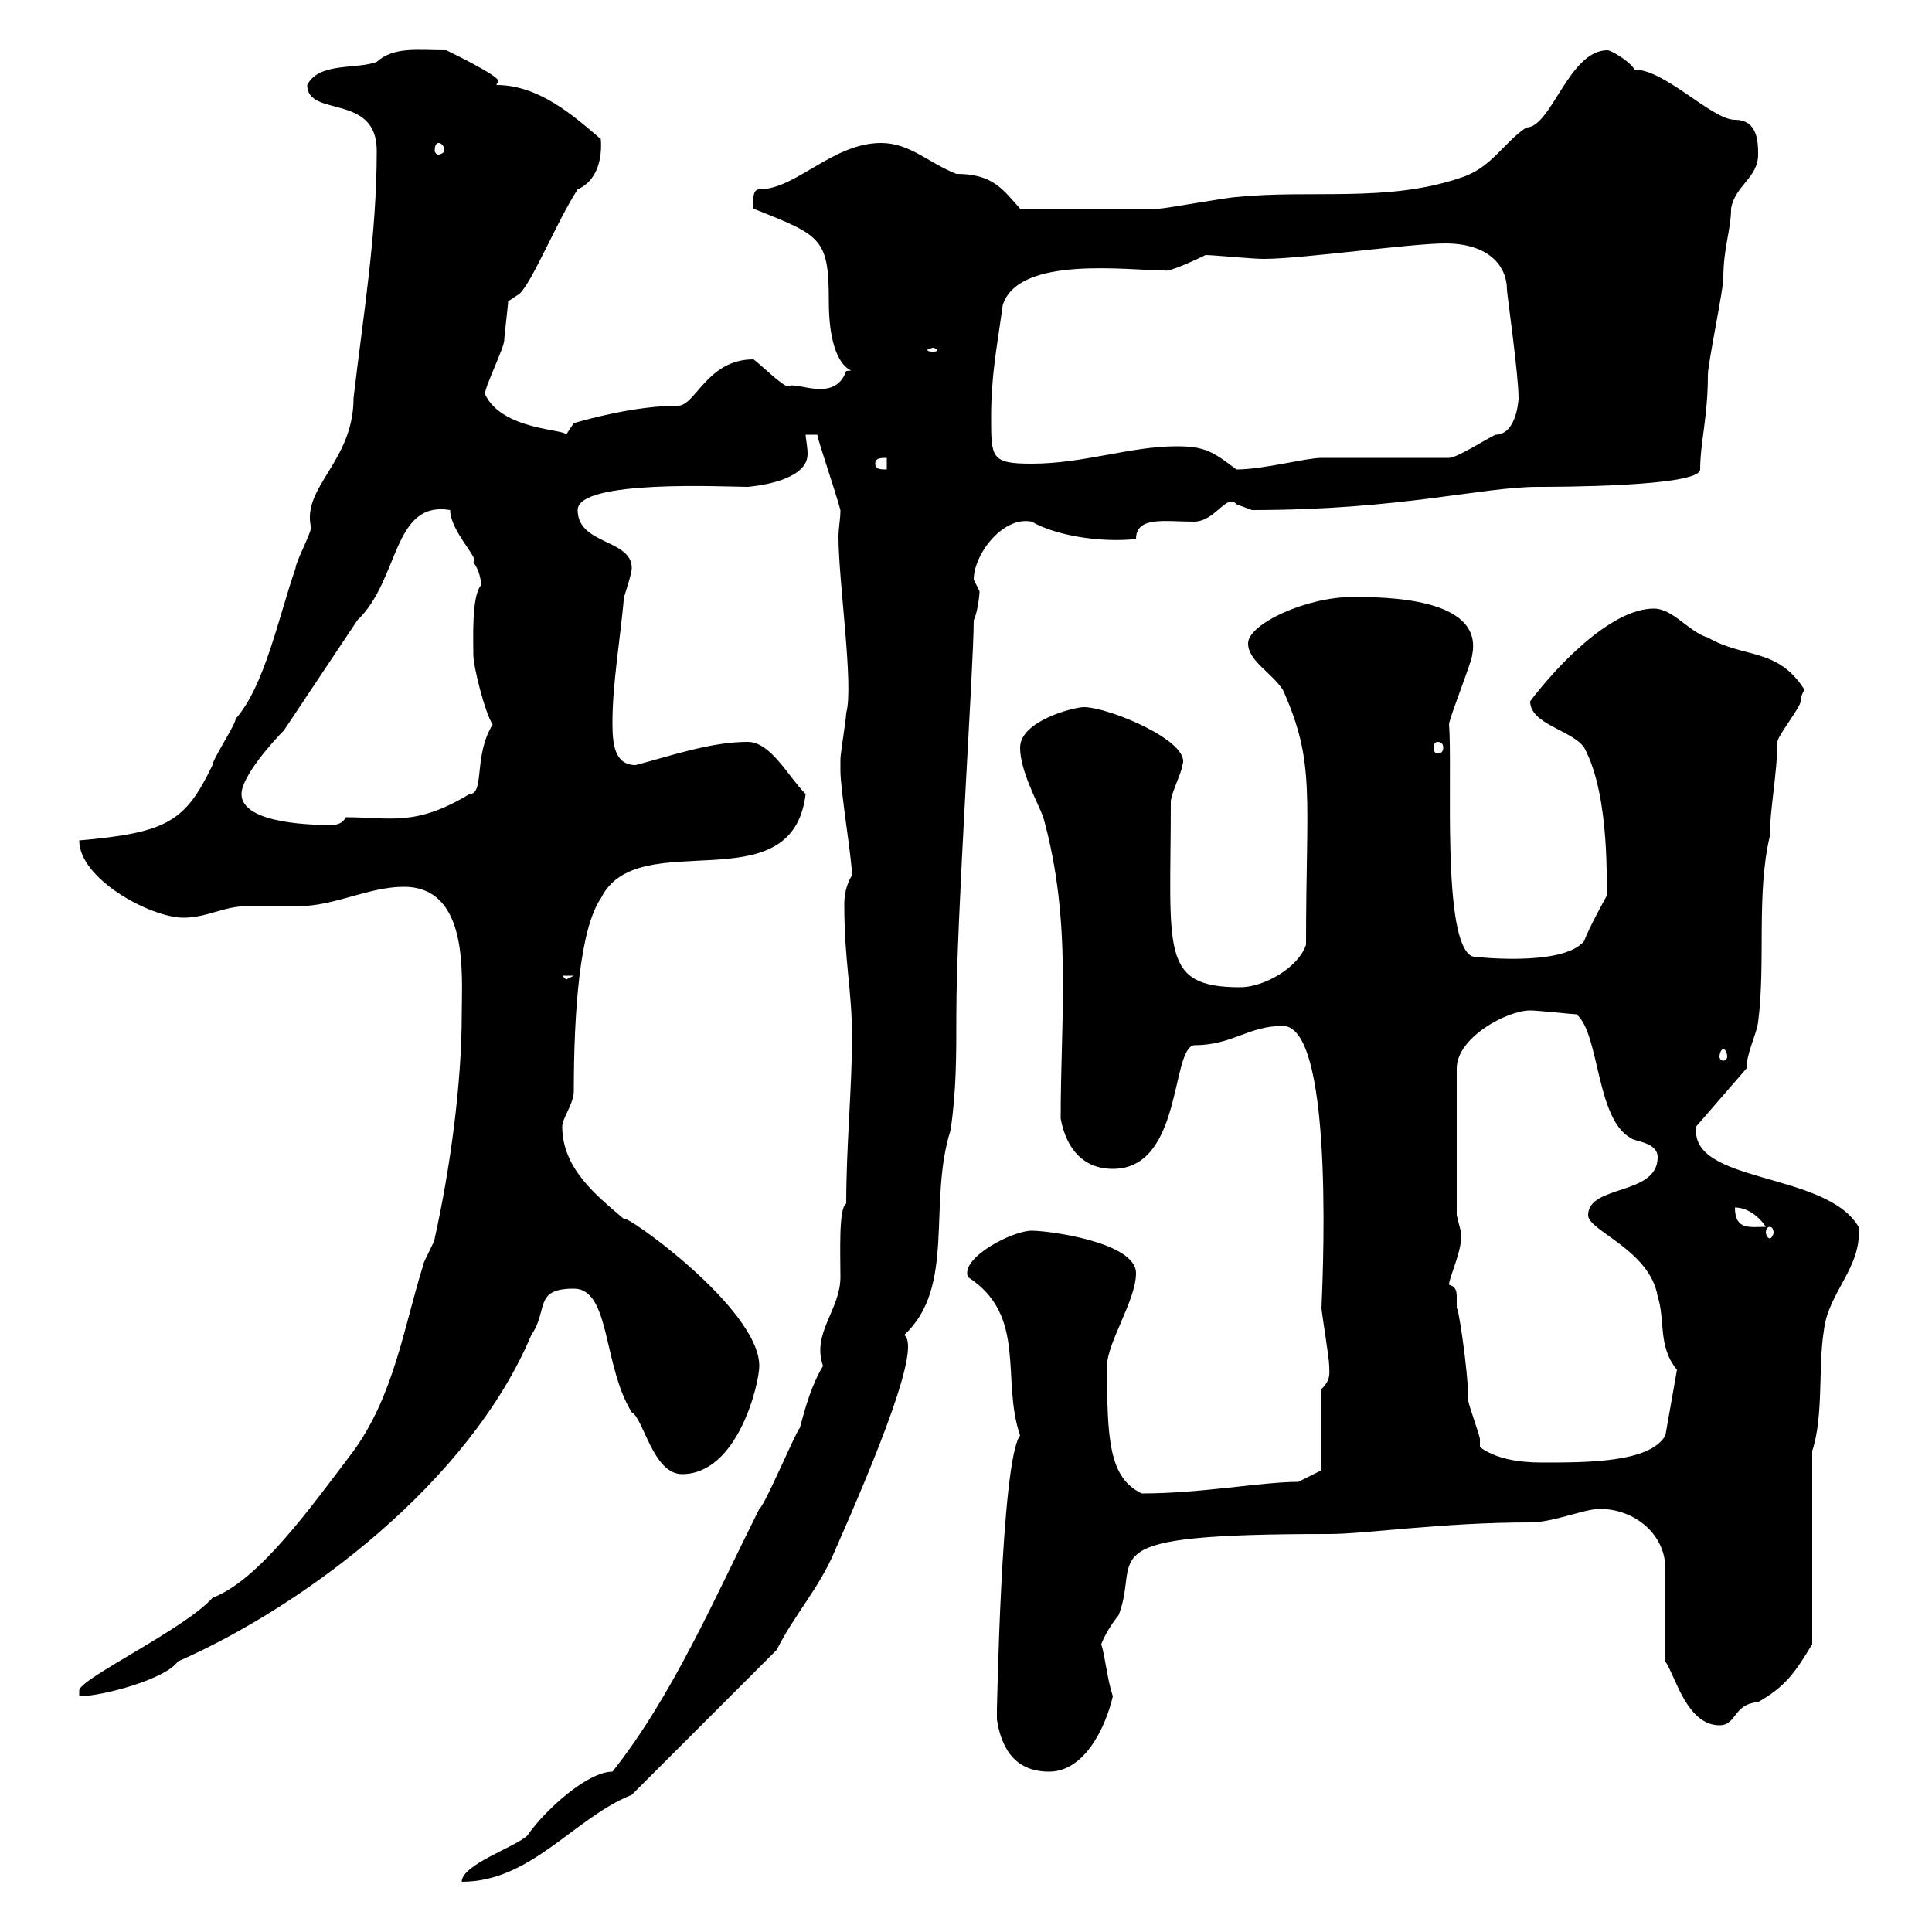 <svg xmlns="http://www.w3.org/2000/svg" xmlns:xlink="http://www.w3.org/1999/xlink" width="300" height="300"><path d="M131.40 186.90C130.20 187.50 130.50 194.70 130.50 198.30C130.50 203.40 126 207 127.80 212.10C126 215.10 125.10 218.40 124.20 221.70C123.30 222.90 118.80 233.70 117.90 234.30C111 248.10 104.40 263.40 95.10 275.10C91.20 275.10 84.60 281.10 81.90 285C80.10 286.80 71.70 289.50 71.70 292.20C82.50 292.20 89.10 282.30 98.10 278.70L120.60 256.20C123.30 250.80 127.20 246.60 129.60 240.90C136.20 225.90 143.10 209.10 140.40 207.30C148.50 199.80 144 186.90 147.60 175.50C148.50 169.50 148.50 164.10 148.50 157.50C148.50 142.80 151.20 103.50 151.20 96.30C151.80 95.10 152.10 92.40 152.10 91.80C152.10 91.80 151.20 90 151.20 90C151.20 86.10 155.70 80.10 160.20 81C163.80 83.10 170.70 84.30 176.40 83.70C176.40 80.10 180.90 81 185.40 81C188.70 81 190.50 76.50 192 78.30C192 78.30 194.40 79.20 194.40 79.20C217.50 79.20 230.10 75.60 238.80 75.60C241.20 75.60 264 75.60 264 72.90C264 68.70 265.20 64.80 265.20 58.20C265.20 56.40 267.60 45 267.60 43.20C267.60 38.40 268.80 35.70 268.80 32.40C269.40 28.80 273 27.60 273 24C273 22.20 273 18.60 269.40 18.60C265.80 18.60 258.60 10.80 253.80 10.80C253.20 9.60 250.20 7.80 249.60 7.80C243.60 7.80 240.90 19.80 237 19.80C233.40 22.20 231.60 26.10 226.80 27.60C215.40 31.50 203.40 29.40 192 30.60C190.80 30.60 180.90 32.40 180 32.40C174.60 32.40 166.50 32.40 158.40 32.40C155.70 29.40 154.20 27 148.50 27C144 25.20 141.30 22.20 136.80 22.20C129.30 22.20 123.60 29.40 117.90 29.40C116.70 29.40 117 31.50 117 32.40C127.50 36.60 128.70 36.90 128.70 46.80C128.70 59.10 134.10 57.30 131.40 57.60C129.60 62.70 123.60 59.10 122.40 60C121.50 60 117.90 56.40 117 55.80C109.80 55.80 108 63 105.30 63C98.70 63 91.20 65.10 89.10 65.70L87.90 67.50C87.90 66.60 78 66.90 75.30 61.20C75.30 60 78.30 54 78.30 52.80C78.30 52.20 78.90 47.40 78.90 46.80L80.70 45.60C82.80 43.50 86.40 34.50 89.70 29.40C91.80 28.50 93.60 26.10 93.30 21.60C89.10 18 83.70 13.20 77.10 13.20C77.10 12.90 77.40 12.90 77.40 12.60C77.40 11.70 69.90 8.10 69.30 7.80C64.80 7.80 61.20 7.20 58.50 9.60C55.50 10.80 49.50 9.60 47.70 13.20C47.70 18.30 58.50 14.40 58.50 23.40C58.50 36.60 56.40 48.90 54.90 61.80C54.90 71.70 46.80 75.60 48.30 81.90C48.30 82.80 45.90 87.30 45.90 88.20C43.20 96 41.10 106.50 36.60 111.60C36.60 112.50 33 117.90 33 118.80C28.80 127.50 26.10 129.30 12.30 130.50C12.30 136.50 23.40 142.50 28.50 142.50C32.10 142.50 34.80 140.70 38.40 140.70C39.30 140.70 45.90 140.70 46.50 140.70C51.90 140.70 57.30 137.70 62.70 137.70C72.90 137.70 71.70 151.50 71.70 157.50C71.70 168.30 69.90 181.50 67.50 192.30C67.50 192.90 65.70 195.90 65.70 196.50C62.70 206.10 61.20 216.60 54.90 225.30C48.30 234 40.20 245.40 33 248.10C28.80 252.90 12.30 260.70 12.30 262.50C12.30 262.50 12.30 263.40 12.30 263.40C15.90 263.40 25.80 260.70 27.60 258C47.40 249.30 72.90 230.10 82.50 207.30C85.20 203.40 82.80 200.10 89.10 200.10C94.80 200.10 93.60 212.10 98.10 219.30C99.90 220.20 101.40 228.90 105.90 228.90C114.60 228.90 117.90 214.80 117.90 212.10C117.90 203.10 96.60 188.10 96.90 189.30C92.70 185.70 87.30 181.50 87.30 174.90C87.30 173.70 89.10 171.30 89.10 169.50C89.10 157.20 90 144.30 93.30 139.50C99 127.80 123 140.70 125.10 123.30C122.40 120.60 119.70 115.20 116.10 115.20C110.40 115.20 104.40 117.30 98.70 118.80C95.40 118.80 95.10 115.50 95.10 112.20C95.10 106.20 96.30 99.30 96.90 92.70C96.90 92.70 98.10 89.10 98.10 88.20C98.10 83.70 89.70 84.60 89.70 79.20C89.70 74.40 112.80 75.60 116.10 75.60C119.40 75.30 125.40 74.10 125.40 70.50C125.40 69.30 125.10 68.10 125.10 67.50L126.90 67.50C127.20 69 129.60 75.90 130.50 79.20C130.50 80.70 130.20 81.90 130.20 83.40C130.20 90.30 132.60 106.50 131.40 110.70C131.40 111.60 130.50 117 130.50 117.90C130.50 118.80 130.50 119.10 130.50 119.70C130.50 122.70 132.30 133.50 132.30 135.90C131.40 137.40 131.10 138.90 131.10 140.40C131.10 149.40 132.30 153.60 132.30 161.10C132.30 168.90 131.40 177.90 131.40 186.90ZM154.80 267C155.40 270.90 157.20 275.10 162.90 275.10C168.30 275.10 171.60 268.50 172.80 263.40C171.90 260.70 171.60 257.10 171 255.30C171.60 253.80 172.50 252.30 173.70 250.80C177.30 241.50 168 238.20 206.40 238.20C212.10 238.20 223.80 236.40 237.60 236.40C241.20 236.40 246 234.30 248.40 234.30C253.80 234.30 258.60 238.20 258.60 243.60L258.60 258C260.10 260.10 261.90 267.90 267 267.90C269.70 267.90 269.10 264.60 273 264.30C277.20 261.90 278.70 259.80 281.40 255.30L281.40 225.30C283.20 219.90 282.30 212.10 283.20 206.70C283.80 200.70 289.20 196.80 288.60 190.50C283.50 181.80 262.20 183.90 263.40 174.90L271.20 165.90C271.20 163.50 272.70 160.80 273 158.70C274.20 149.40 272.70 138.90 274.80 129.90C274.80 126 276 119.70 276 115.20C276 114.30 279.60 109.80 279.60 108.90C279.60 108 280.20 107.10 280.20 107.10C276 100.50 270.90 102.30 265.20 99C262.20 98.10 259.80 94.50 256.80 94.50C249.90 94.50 241.20 104.10 237.60 108.90C237.60 112.50 244.20 113.40 246 116.10C250.20 123.90 249.30 138.30 249.60 138.90C249.60 138.90 246.60 144.30 246 146.10C242.70 150.30 228 148.50 228.60 148.50C223.80 146.40 225.60 119.40 225 112.50C225 111.60 228.60 102.60 228.60 101.70C230.40 92.70 214.80 92.70 210 92.70C202.80 92.70 193.80 96.90 193.80 99.90C193.80 102.60 197.40 104.40 199.20 107.10C204.30 118.50 202.80 123.30 202.80 146.70C201.60 150.30 196.20 153.30 192.60 153.30C180 153.30 181.80 147.60 181.80 124.50C181.80 123.30 183.60 119.70 183.60 118.80C185.10 115.20 172.20 109.80 168.30 109.80C166.80 109.80 158.40 111.90 158.40 116.10C158.40 119.70 161.10 124.50 162 126.90C166.50 143.10 164.70 157.50 164.70 173.70C165.60 178.50 168.30 181.50 172.80 181.50C183.60 181.50 181.80 162.90 185.40 162.30C191.40 162.30 193.80 159.30 199.20 159.30C207.60 159.30 205.20 202.20 205.20 203.10C205.20 203.70 206.40 210.90 206.40 212.10C206.40 213.30 206.70 214.20 205.20 215.70L205.20 228.30L201.60 230.10C195.90 230.10 186.60 231.90 177.30 231.90C172.20 229.50 171.90 223.50 171.90 212.10C171.90 208.50 176.40 201.90 176.40 197.70C176.40 192.90 162.90 191.10 160.20 191.10C157.20 191.10 149.10 195.30 150.30 198.30C159.60 204.30 155.40 214.20 158.40 222.90C155.40 226.80 154.80 267.30 154.80 265.20C154.80 265.20 154.80 266.10 154.80 267ZM229.80 224.70C229.80 224.70 229.80 223.50 229.80 223.50C229.80 222.90 228 218.10 228 217.50C228 212.70 226.20 201.30 226.20 203.40C226.20 203.10 226.20 202.20 226.20 201.60C226.20 200.70 226.20 199.80 225 199.50C225 198.30 227.40 193.50 226.80 191.10C226.80 191.10 226.20 188.70 226.20 188.70L226.20 165.90C226.20 161.10 234 156.90 237.60 156.90C238.80 156.90 244.20 157.50 244.80 157.50C248.40 160.50 247.80 173.70 253.20 176.70C253.80 177.30 257.40 177.30 257.40 179.70C257.40 185.70 246.60 183.90 246.60 188.70C246.60 191.10 256.20 194.10 257.40 201.30C258.60 204.90 257.40 209.10 260.40 212.70L258.60 222.90C256.20 227.10 246.60 227.10 239.40 227.10C235.80 227.10 232.20 226.50 229.80 224.70ZM274.80 190.50C275.10 190.50 275.40 190.80 275.40 191.40C275.40 191.70 275.10 192.30 274.80 192.30C274.50 192.30 274.20 191.70 274.20 191.40C274.20 190.80 274.50 190.50 274.80 190.50ZM269.40 187.50C271.20 187.50 273 188.70 274.20 190.50C271.80 190.50 269.40 191.10 269.40 187.50ZM267.60 162.90C267.90 162.90 268.20 163.50 268.20 164.10C268.20 164.40 267.90 164.70 267.60 164.70C267.30 164.70 267 164.40 267 164.10C267 163.50 267.30 162.90 267.60 162.90ZM87.30 151.50L89.10 151.50L87.90 152.10ZM37.50 123.30C37.50 120.60 42.30 115.20 44.10 113.40C47.70 108 51.90 101.70 55.50 96.30C62.10 90 60.90 77.70 69.90 79.20C69.90 82.50 74.70 87 73.50 87.30C74.40 88.50 74.70 90 74.70 90.90C73.20 92.40 73.50 99.60 73.50 101.70C73.50 103.50 75.30 110.70 76.50 112.50C73.50 117.30 75.30 123.30 72.90 123.30C64.50 128.40 60.60 126.90 53.70 126.90C53.10 128.10 51.90 128.10 51.30 128.10C49.50 128.10 37.50 128.10 37.50 123.30ZM223.20 115.20C223.80 115.20 224.10 115.50 224.10 116.10C224.10 116.70 223.80 117 223.20 117C222.90 117 222.60 116.70 222.60 116.10C222.60 115.50 222.90 115.20 223.20 115.20ZM135.90 72C135.90 71.10 136.80 71.10 137.70 71.10L137.70 72.90C136.80 72.90 135.90 72.90 135.90 72ZM182.70 69.30C175.50 69.30 168.30 72 160.20 72C153.90 72 153.90 71.10 153.90 64.80C153.90 58.20 154.80 54 155.70 47.40C158.10 39.60 175.20 42 180.90 42C181.50 42.30 186 40.20 187.20 39.60C188.40 39.60 194.40 40.20 196.20 40.20C202.20 40.20 219 37.80 224.40 37.80C231.30 37.80 234 41.40 234 45C234 45.60 235.80 58.20 235.80 61.80C235.80 62.10 235.50 67.50 232.20 67.50C230.40 68.40 226.20 71.10 225 71.10L205.20 71.10C202.80 71.10 196.20 72.90 192 72.90C188.40 70.20 187.20 69.30 182.70 69.30ZM144.90 54C145.20 54 145.50 54.30 145.50 54.30C145.50 54.60 145.20 54.60 144.90 54.60C144.60 54.60 144 54.60 144 54.30C144 54.30 144.60 54 144.90 54ZM68.10 22.20C68.40 22.20 69 22.50 69 23.40C69 23.70 68.40 24 68.10 24C67.80 24 67.50 23.70 67.50 23.40C67.50 22.50 67.80 22.20 68.10 22.20Z"/></svg>